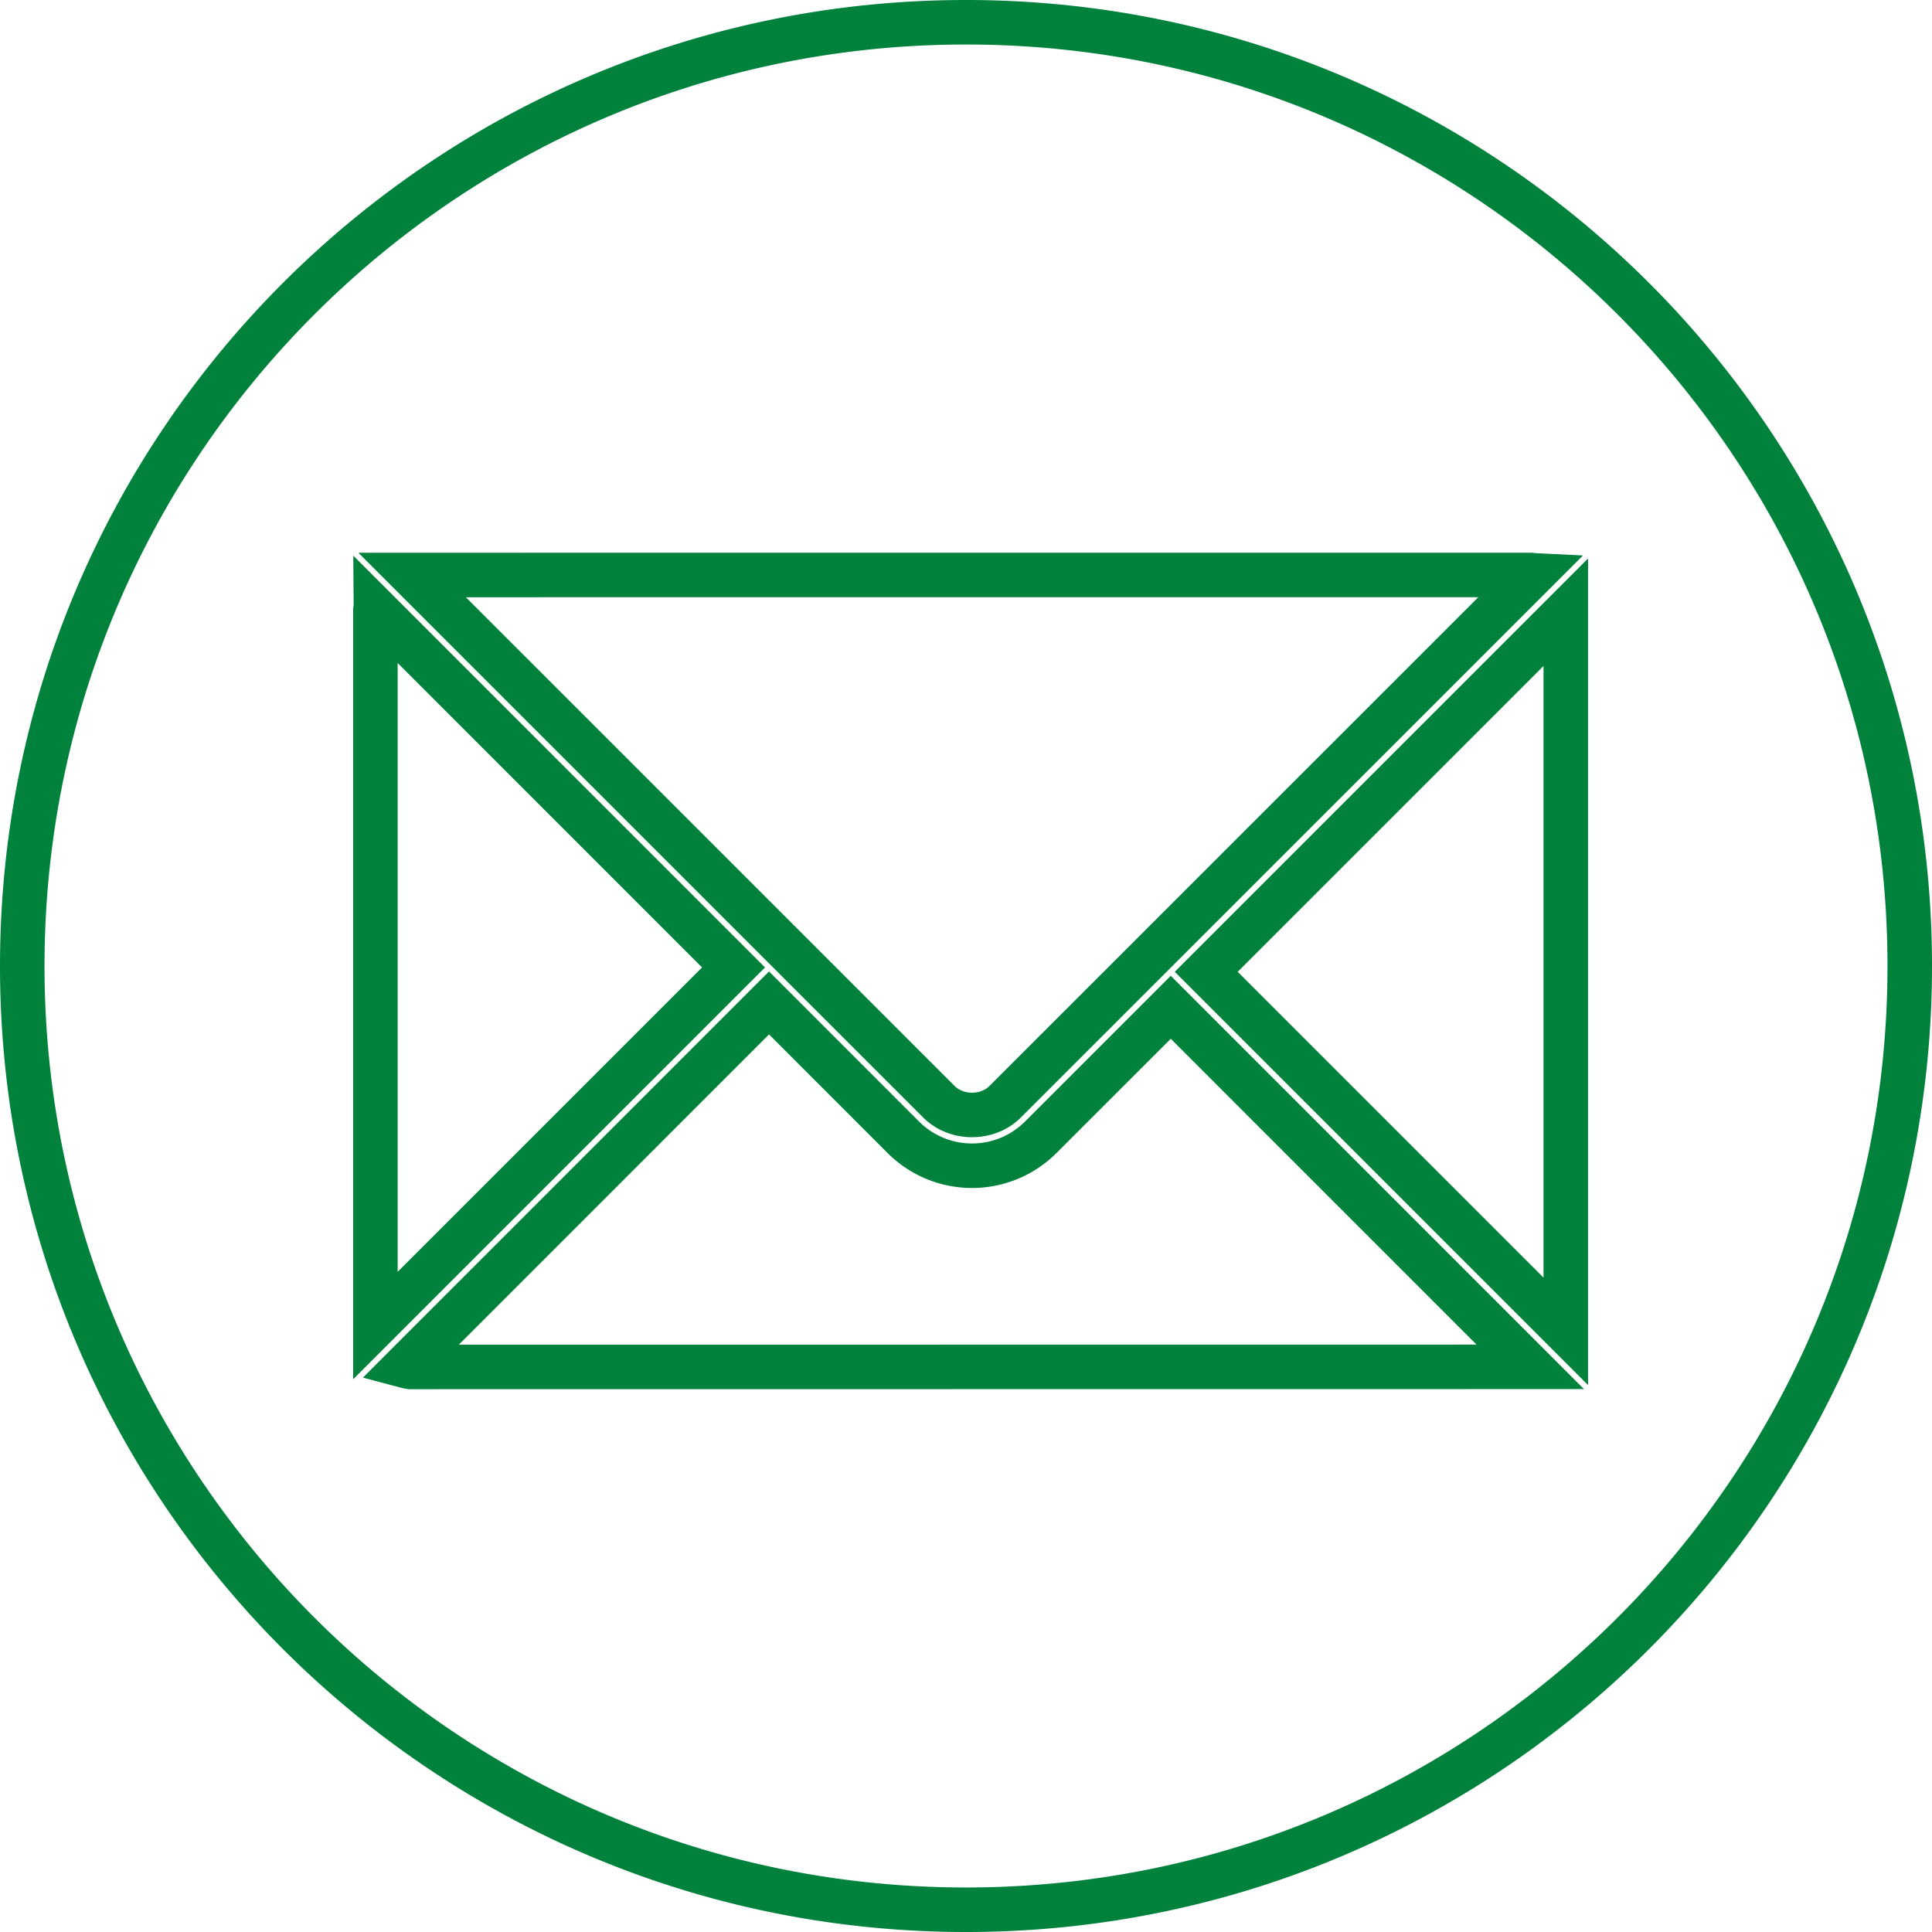 <?xml version="1.0" encoding="UTF-8"?> <svg xmlns="http://www.w3.org/2000/svg" viewBox="0 0 868 868"><defs><style>.cls-1{fill:none;stroke:#00813c;stroke-miterlimit:10;stroke-width:20px;}</style></defs><g id="Слой_2" data-name="Слой 2"><g id="Слой_1-2" data-name="Слой 1"><g id="Слой_2-2" data-name="Слой 2"><g id="Слой_1-2-2" data-name="Слой 1-2"><path class="cls-1" d="M703.47,598.14,541.93,436.6,703.47,275.06Zm-519,16a16.12,16.12,0,0,1-2.07-.41L345.51,450.59,405.89,511a43.66,43.66,0,0,0,61.64,0L526,452.55,687.51,614.09Zm-15.81-340c0-.13.06-.23.06-.36L329.56,434.64l-160.9,160.9Zm519-15.83c.19,0,.35.1.54.11L451.58,495c-7.88,7.88-21.84,7.9-29.73,0L185.16,258.33ZM434,10C199.83,10,10,199.83,10,434S199.83,858,434,858,858,668.17,858,434,668.17,10,434,10Z"></path></g></g></g></g></svg> 